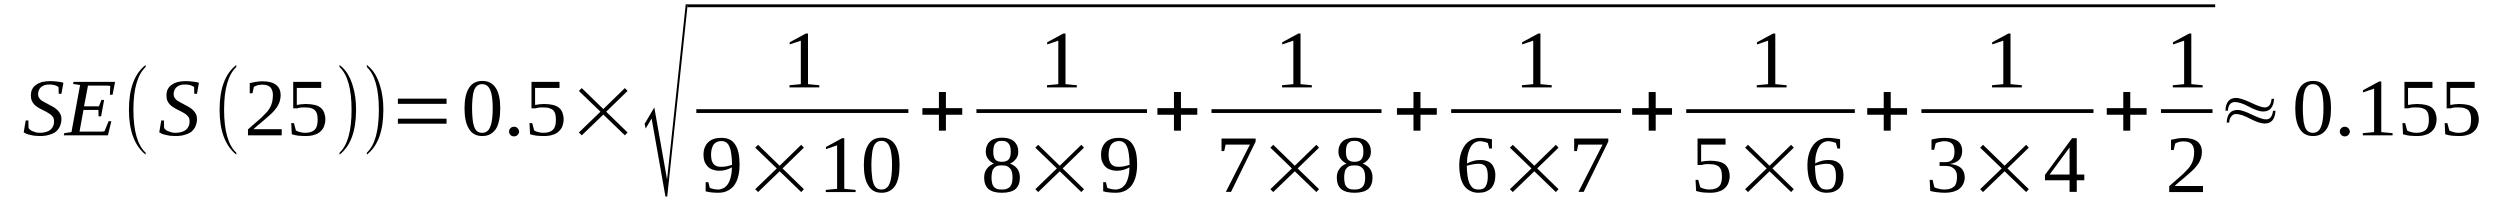 <?xml version='1.0' encoding='UTF-8'?>
<!-- This file was generated by dvisvgm 1.15.1 -->
<svg height='33pt' version='1.1' viewBox='0 -33 395 33' width='395pt' xmlns='http://www.w3.org/2000/svg' xmlns:xlink='http://www.w3.org/1999/xlink'>
<defs>
<clipPath id='clip1'>
<path clip-rule='evenodd' d='M0 -32.991H394.939V-0.028H0V-32.991'/>
</clipPath>
</defs>
<g id='page1'>
<g>
<path clip-path='url(#clip1)' d='M4.059 -13.965H4.484L4.512 -12.777C4.566 -12.664 4.652 -12.582 4.793 -12.469C4.906 -12.383 5.051 -12.297 5.219 -12.242C5.391 -12.184 5.559 -12.129 5.73 -12.07C5.93 -12.043 6.129 -12.016 6.328 -12.016C6.695 -12.016 7.008 -12.07 7.293 -12.156C7.574 -12.242 7.801 -12.355 8 -12.524C8.172 -12.664 8.312 -12.863 8.398 -13.09C8.512 -13.316 8.539 -13.57 8.539 -13.879C8.539 -14.105 8.484 -14.305 8.398 -14.473C8.285 -14.617 8.141 -14.785 7.973 -14.926C7.801 -15.039 7.602 -15.18 7.375 -15.293C7.176 -15.406 6.949 -15.52 6.723 -15.633S6.27 -15.859 6.043 -16C5.816 -16.141 5.617 -16.285 5.445 -16.453C5.277 -16.621 5.137 -16.848 5.023 -17.074C4.938 -17.301 4.879 -17.555 4.879 -17.867C4.879 -18.262 4.938 -18.602 5.078 -18.883C5.219 -19.168 5.418 -19.422 5.703 -19.59C5.957 -19.789 6.27 -19.93 6.637 -20.043C7.035 -20.129 7.461 -20.184 7.914 -20.184C8.34 -20.184 8.738 -20.156 9.078 -20.102C9.418 -20.07 9.73 -20.016 10.016 -19.93L9.703 -18.176H9.277L9.25 -19.25C9.105 -19.363 8.906 -19.449 8.68 -19.535C8.426 -19.621 8.141 -19.648 7.832 -19.648C7.488 -19.648 7.234 -19.621 7.008 -19.535C6.781 -19.449 6.582 -19.336 6.441 -19.195C6.297 -19.055 6.184 -18.883 6.129 -18.715C6.043 -18.516 6.016 -18.32 6.016 -18.094C6.016 -17.895 6.07 -17.695 6.184 -17.527C6.27 -17.387 6.41 -17.246 6.582 -17.102C6.754 -16.992 6.949 -16.879 7.176 -16.766C7.406 -16.652 7.633 -16.539 7.859 -16.398C8.086 -16.285 8.312 -16.172 8.539 -16.027C8.738 -15.887 8.937 -15.746 9.105 -15.578C9.277 -15.406 9.418 -15.211 9.531 -14.984C9.645 -14.758 9.703 -14.504 9.703 -14.191C9.703 -13.766 9.617 -13.399 9.477 -13.062C9.332 -12.75 9.137 -12.469 8.852 -12.211C8.566 -11.988 8.199 -11.816 7.773 -11.703C7.348 -11.562 6.867 -11.508 6.297 -11.508C5.73 -11.508 5.25 -11.562 4.824 -11.676C4.367 -11.762 4.027 -11.902 3.746 -12.098L4.059 -13.965Z' fill-rule='evenodd'/>
<path clip-path='url(#clip1)' d='M10.156 -11.957L11.293 -12.129L12.652 -19.562L11.547 -19.734L11.633 -20.07H18.184L17.789 -18.035H17.363L17.418 -19.422C17.277 -19.449 17.105 -19.477 16.91 -19.477C16.711 -19.477 16.512 -19.477 16.312 -19.477S15.914 -19.477 15.746 -19.477C15.547 -19.477 15.434 -19.477 15.32 -19.477H13.902L13.277 -16.199H15.633L16.027 -17.215H16.453L15.973 -14.617H15.574L15.547 -15.633H13.191L12.566 -12.211H14.27C14.555 -12.211 14.809 -12.211 15.035 -12.211C15.293 -12.211 15.488 -12.211 15.688 -12.211C15.887 -12.211 16.059 -12.211 16.199 -12.211C16.312 -12.242 16.426 -12.242 16.512 -12.27L17.164 -13.852H17.59L17.051 -11.617H10.07L10.156 -11.957Z' fill-rule='evenodd'/>
<path clip-path='url(#clip1)' d='M23.008 -8.875V-8.566C21.25 -9.98 20.371 -12.355 20.371 -15.66C20.371 -18.996 21.25 -21.371 23.008 -22.73V-22.418C21.73 -21.203 21.078 -18.968 21.078 -15.66C21.078 -12.324 21.73 -10.062 23.008 -8.875Z' fill-rule='evenodd'/>
<path clip-path='url(#clip1)' d='M25.477 -13.964H25.902L25.93 -12.777C25.988 -12.664 26.07 -12.582 26.215 -12.468C26.328 -12.382 26.469 -12.296 26.641 -12.242C26.809 -12.183 26.98 -12.129 27.148 -12.07C27.348 -12.043 27.547 -12.015 27.746 -12.015C28.113 -12.015 28.426 -12.07 28.711 -12.156C28.996 -12.242 29.223 -12.355 29.418 -12.523C29.59 -12.664 29.73 -12.863 29.816 -13.089C29.93 -13.316 29.957 -13.57 29.957 -13.879C29.957 -14.105 29.902 -14.304 29.816 -14.472C29.703 -14.617 29.562 -14.785 29.391 -14.925C29.223 -15.039 29.023 -15.179 28.797 -15.293C28.598 -15.406 28.371 -15.519 28.145 -15.632C27.918 -15.746 27.688 -15.859 27.461 -16C27.234 -16.14 27.035 -16.285 26.867 -16.453C26.695 -16.621 26.555 -16.847 26.441 -17.074C26.355 -17.3 26.301 -17.554 26.301 -17.867C26.301 -18.261 26.355 -18.601 26.496 -18.882C26.641 -19.168 26.84 -19.421 27.121 -19.589C27.379 -19.789 27.688 -19.929 28.059 -20.043C28.457 -20.128 28.879 -20.183 29.336 -20.183C29.762 -20.183 30.156 -20.156 30.496 -20.101C30.84 -20.07 31.148 -20.015 31.434 -19.929L31.121 -18.175H30.695L30.668 -19.25C30.527 -19.363 30.328 -19.449 30.102 -19.535C29.844 -19.621 29.562 -19.648 29.25 -19.648C28.91 -19.648 28.652 -19.621 28.426 -19.535C28.199 -19.449 28 -19.335 27.859 -19.195C27.719 -19.054 27.605 -18.882 27.547 -18.714C27.461 -18.515 27.434 -18.32 27.434 -18.093C27.434 -17.894 27.492 -17.695 27.605 -17.527C27.688 -17.386 27.832 -17.246 28 -17.101C28.172 -16.992 28.371 -16.878 28.598 -16.765C28.824 -16.652 29.051 -16.539 29.277 -16.398C29.504 -16.285 29.73 -16.171 29.957 -16.027C30.156 -15.886 30.355 -15.746 30.527 -15.578C30.695 -15.406 30.84 -15.21 30.953 -14.984C31.066 -14.757 31.121 -14.504 31.121 -14.191C31.121 -13.765 31.035 -13.398 30.895 -13.062C30.754 -12.75 30.555 -12.468 30.27 -12.21C29.988 -11.988 29.617 -11.816 29.191 -11.703C28.766 -11.562 28.285 -11.507 27.719 -11.507C27.148 -11.507 26.668 -11.562 26.242 -11.675C25.789 -11.761 25.449 -11.902 25.164 -12.097L25.477 -13.964Z' fill-rule='evenodd'/>
<path clip-path='url(#clip1)' d='M37.336 -8.875V-8.566C35.574 -9.98 34.695 -12.355 34.695 -15.66C34.695 -18.996 35.574 -21.371 37.336 -22.73V-22.418C36.059 -21.203 35.406 -18.968 35.406 -15.66C35.406 -12.324 36.059 -10.062 37.336 -8.875Z' fill-rule='evenodd'/>
<path clip-path='url(#clip1)' d='M44.512 -11.617H39.18V-12.55C39.605 -12.949 40 -13.285 40.371 -13.597C40.738 -13.91 41.078 -14.218 41.363 -14.472C41.648 -14.757 41.902 -15.011 42.129 -15.265C42.355 -15.492 42.527 -15.773 42.668 -16.027C42.84 -16.312 42.922 -16.593 43.008 -16.906C43.066 -17.214 43.121 -17.554 43.121 -17.953C43.121 -18.488 42.98 -18.914 42.727 -19.195C42.469 -19.476 42.043 -19.621 41.477 -19.621C41.336 -19.621 41.223 -19.621 41.078 -19.589C40.965 -19.589 40.824 -19.562 40.711 -19.535C40.598 -19.507 40.484 -19.449 40.398 -19.421C40.285 -19.363 40.199 -19.335 40.113 -19.281L39.887 -18.261H39.461V-19.875C39.805 -19.957 40.113 -20.015 40.426 -20.07C40.77 -20.128 41.109 -20.156 41.477 -20.156C42.441 -20.156 43.152 -19.957 43.633 -19.589C44.117 -19.195 44.344 -18.656 44.344 -17.953C44.344 -17.613 44.285 -17.3 44.199 -16.992C44.117 -16.707 43.973 -16.425 43.805 -16.14C43.633 -15.886 43.406 -15.605 43.18 -15.351C42.922 -15.097 42.641 -14.812 42.301 -14.531C41.988 -14.25 41.648 -13.964 41.25 -13.625C40.852 -13.316 40.457 -12.976 40.031 -12.582H44.512V-11.617Z' fill-rule='evenodd'/>
<path clip-path='url(#clip1)' d='M48.398 -16.566C48.883 -16.566 49.336 -16.507 49.703 -16.425C50.074 -16.339 50.387 -16.199 50.641 -16C50.895 -15.804 51.066 -15.546 51.207 -15.238C51.32 -14.925 51.406 -14.558 51.406 -14.136C51.406 -13.738 51.32 -13.371 51.207 -13.062C51.094 -12.75 50.895 -12.468 50.641 -12.242C50.387 -11.988 50.074 -11.816 49.676 -11.703C49.277 -11.562 48.824 -11.507 48.312 -11.507C47.887 -11.507 47.52 -11.535 47.152 -11.562C46.781 -11.617 46.414 -11.675 46.102 -11.789L46.016 -13.543H46.441L46.754 -12.382C46.84 -12.324 46.926 -12.296 47.039 -12.242C47.152 -12.21 47.266 -12.156 47.406 -12.129C47.52 -12.097 47.66 -12.07 47.805 -12.043C47.945 -12.043 48.059 -12.015 48.199 -12.015C48.598 -12.015 48.938 -12.07 49.195 -12.183C49.449 -12.269 49.648 -12.41 49.816 -12.609C49.961 -12.777 50.043 -13.004 50.102 -13.23C50.156 -13.484 50.188 -13.765 50.188 -14.078C50.188 -14.418 50.156 -14.699 50.102 -14.925C50.043 -15.179 49.93 -15.379 49.789 -15.546C49.617 -15.718 49.422 -15.832 49.137 -15.914C48.883 -16 48.543 -16.027 48.117 -16.027C47.859 -16.027 47.633 -16.027 47.434 -16C47.234 -15.945 47.066 -15.914 46.953 -15.886H46.328V-20.07H50.754V-19.109H46.895V-16.425C46.98 -16.425 47.066 -16.453 47.18 -16.453C47.266 -16.48 47.379 -16.507 47.492 -16.507C47.605 -16.539 47.746 -16.539 47.887 -16.539C48.059 -16.566 48.23 -16.566 48.398 -16.566Z' fill-rule='evenodd'/>
<path clip-path='url(#clip1)' d='M53.648 -8.875C54.926 -10.062 55.547 -12.324 55.547 -15.66C55.547 -18.941 54.926 -21.203 53.648 -22.418V-22.73C54.613 -22.023 55.293 -20.918 55.719 -19.507C56.086 -18.375 56.258 -17.101 56.258 -15.66C56.258 -12.296 55.406 -9.949 53.648 -8.566V-8.875Z' fill-rule='evenodd'/>
<path clip-path='url(#clip1)' d='M57.961 -8.875C59.238 -10.062 59.859 -12.324 59.859 -15.66C59.859 -18.941 59.238 -21.203 57.961 -22.418V-22.73C58.926 -22.023 59.605 -20.918 60.031 -19.507C60.398 -18.375 60.57 -17.101 60.57 -15.66C60.57 -12.296 59.719 -9.949 57.961 -8.566V-8.875Z' fill-rule='evenodd'/>
<path clip-path='url(#clip1)' d='M62.867 -13.457V-14.25H70.555V-13.457H62.867ZM62.867 -16.593V-17.414H70.555V-16.593H62.867Z' fill-rule='evenodd'/>
<path clip-path='url(#clip1)' d='M79.039 -15.886C79.039 -15.179 78.981 -14.558 78.867 -14.023C78.754 -13.457 78.586 -13.004 78.359 -12.636C78.102 -12.269 77.82 -11.988 77.449 -11.789C77.082 -11.589 76.656 -11.507 76.172 -11.507C75.266 -11.507 74.555 -11.875 74.102 -12.636C73.621 -13.371 73.394 -14.472 73.394 -15.886C73.394 -17.273 73.621 -18.347 74.102 -19.109C74.555 -19.843 75.266 -20.214 76.231 -20.214C77.137 -20.214 77.848 -19.843 78.328 -19.109C78.812 -18.375 79.039 -17.3 79.039 -15.886ZM77.848 -15.886C77.848 -16.48 77.82 -17.047 77.762 -17.5C77.707 -17.98 77.621 -18.375 77.477 -18.714C77.363 -19.027 77.195 -19.281 76.969 -19.449C76.769 -19.621 76.484 -19.703 76.172 -19.703C75.863 -19.703 75.606 -19.621 75.379 -19.449C75.18 -19.281 75.012 -19.027 74.898 -18.714C74.785 -18.375 74.699 -17.98 74.668 -17.5C74.613 -17.047 74.586 -16.48 74.586 -15.886S74.613 -14.73 74.668 -14.25C74.699 -13.765 74.785 -13.371 74.898 -13.031C75.012 -12.691 75.18 -12.437 75.379 -12.269C75.606 -12.097 75.863 -12.015 76.172 -12.015C76.484 -12.015 76.769 -12.097 76.969 -12.269C77.195 -12.437 77.363 -12.691 77.477 -13.031C77.621 -13.371 77.707 -13.765 77.762 -14.25C77.82 -14.73 77.848 -15.293 77.848 -15.886Z' fill-rule='evenodd'/>
<path clip-path='url(#clip1)' d='M82.02 -12.21C82.02 -12.097 81.988 -12.015 81.934 -11.902C81.902 -11.816 81.848 -11.73 81.762 -11.675C81.707 -11.589 81.621 -11.562 81.535 -11.507C81.422 -11.476 81.336 -11.449 81.223 -11.449S80.996 -11.476 80.91 -11.507C80.797 -11.562 80.711 -11.589 80.656 -11.675C80.598 -11.73 80.543 -11.816 80.484 -11.902C80.457 -12.015 80.43 -12.097 80.43 -12.21C80.43 -12.324 80.457 -12.41 80.484 -12.523C80.543 -12.609 80.598 -12.691 80.656 -12.75C80.711 -12.835 80.797 -12.863 80.91 -12.918C80.996 -12.949 81.109 -12.976 81.223 -12.976S81.422 -12.949 81.535 -12.918C81.621 -12.863 81.707 -12.835 81.762 -12.75C81.848 -12.691 81.902 -12.609 81.934 -12.523C81.988 -12.41 82.02 -12.324 82.02 -12.21Z' fill-rule='evenodd'/>
<path clip-path='url(#clip1)' d='M86.047 -16.566C86.527 -16.566 86.984 -16.507 87.352 -16.425C87.719 -16.339 88.031 -16.199 88.289 -16C88.543 -15.804 88.715 -15.546 88.856 -15.238C88.969 -14.925 89.055 -14.558 89.055 -14.136C89.055 -13.738 88.969 -13.371 88.856 -13.062C88.742 -12.75 88.543 -12.468 88.289 -12.242C88.031 -11.988 87.719 -11.816 87.324 -11.703C86.926 -11.562 86.473 -11.507 85.961 -11.507C85.535 -11.507 85.168 -11.535 84.797 -11.562C84.43 -11.617 84.059 -11.675 83.75 -11.789L83.664 -13.543H84.09L84.402 -12.382C84.484 -12.324 84.57 -12.296 84.684 -12.242C84.797 -12.21 84.91 -12.156 85.055 -12.129C85.168 -12.097 85.309 -12.07 85.449 -12.043C85.594 -12.043 85.707 -12.015 85.848 -12.015C86.246 -12.015 86.586 -12.07 86.84 -12.183C87.098 -12.269 87.293 -12.41 87.465 -12.609C87.606 -12.777 87.691 -13.004 87.75 -13.23C87.805 -13.484 87.832 -13.765 87.832 -14.078C87.832 -14.418 87.805 -14.699 87.75 -14.925C87.691 -15.179 87.578 -15.379 87.438 -15.546C87.266 -15.718 87.066 -15.832 86.785 -15.914C86.527 -16 86.188 -16.027 85.762 -16.027C85.508 -16.027 85.281 -16.027 85.082 -16C84.883 -15.945 84.711 -15.914 84.598 -15.886H83.977V-20.07H88.402V-19.109H84.543V-16.425C84.629 -16.425 84.711 -16.453 84.828 -16.453C84.91 -16.48 85.023 -16.507 85.137 -16.507C85.25 -16.539 85.394 -16.539 85.535 -16.539C85.707 -16.566 85.875 -16.566 86.047 -16.566Z' fill-rule='evenodd'/>
<path clip-path='url(#clip1)' d='M91.465 -12.07L94.871 -15.351L91.465 -18.628L91.918 -19.082L95.324 -15.773L98.727 -19.082L99.152 -18.628L95.777 -15.351L99.152 -12.07L98.727 -11.617L95.324 -14.898L91.918 -11.617L91.465 -12.07Z' fill-rule='evenodd'/>
<path clip-path='url(#clip1)' d='M105.141 -1.949L102.953 -14.277L102.02 -12.691L101.848 -13.429L103.379 -16.027L105.395 -4.636L108.344 -32.312H108.656L105.422 -1.949H105.141Z' fill-rule='evenodd'/>
<path clip-path='url(#clip1)' d='M108.602 -32.312H350.001V-31.86H108.602V-32.312Z' fill-rule='evenodd'/>
<path clip-path='url(#clip1)' d='M127.664 -19.703L129.453 -19.535V-19.195H124.742V-19.535L126.531 -19.703V-26.574L124.77 -25.98V-26.32L127.324 -27.703H127.664V-19.703Z' fill-rule='evenodd'/>
<path clip-path='url(#clip1)' d='M110.019 -15.746H143.524V-15.152H110.019V-15.746Z' fill-rule='evenodd'/>
<path clip-path='url(#clip1)' d='M111.152 -8.539C111.152 -8.988 111.211 -9.355 111.352 -9.695C111.492 -10.035 111.664 -10.32 111.918 -10.543C112.148 -10.769 112.457 -10.941 112.801 -11.054C113.141 -11.168 113.535 -11.222 113.961 -11.222C114.473 -11.222 114.898 -11.136 115.266 -10.968C115.609 -10.8 115.918 -10.543 116.148 -10.175C116.375 -9.839 116.574 -9.386 116.687 -8.847C116.801 -8.312 116.855 -7.66 116.855 -6.925C116.855 -6.39 116.801 -5.878 116.715 -5.457C116.629 -5.031 116.516 -4.664 116.375 -4.355C116.203 -4.015 116.035 -3.73 115.836 -3.503C115.609 -3.277 115.379 -3.109 115.125 -2.941C114.871 -2.796 114.613 -2.714 114.332 -2.628C114.047 -2.574 113.734 -2.543 113.453 -2.543C113.055 -2.543 112.715 -2.574 112.402 -2.601C112.09 -2.628 111.805 -2.687 111.492 -2.769V-4.211H111.918L112.148 -3.308C112.23 -3.277 112.316 -3.25 112.43 -3.222C112.543 -3.195 112.629 -3.168 112.742 -3.136C112.855 -3.109 112.969 -3.082 113.082 -3.082S113.309 -3.054 113.422 -3.054C113.734 -3.054 114.02 -3.136 114.273 -3.25C114.531 -3.363 114.758 -3.589 114.957 -3.843C115.152 -4.128 115.324 -4.496 115.438 -4.945C115.551 -5.371 115.637 -5.91 115.637 -6.558C115.352 -6.39 115.039 -6.277 114.699 -6.164C114.387 -6.078 114.02 -6.019 113.621 -6.019C113.281 -6.019 112.941 -6.078 112.629 -6.191C112.316 -6.277 112.063 -6.445 111.836 -6.671C111.637 -6.871 111.465 -7.125 111.324 -7.464C111.211 -7.773 111.152 -8.14 111.152 -8.539ZM113.992 -10.714C113.422 -10.714 113.027 -10.515 112.742 -10.148C112.488 -9.781 112.344 -9.214 112.344 -8.507C112.344 -8.171 112.402 -7.886 112.457 -7.632C112.543 -7.406 112.629 -7.207 112.77 -7.066C112.914 -6.898 113.082 -6.812 113.281 -6.726C113.48 -6.671 113.707 -6.644 113.961 -6.644C114.246 -6.644 114.531 -6.671 114.812 -6.726C115.098 -6.785 115.379 -6.871 115.664 -6.953C115.664 -7.578 115.609 -8.14 115.551 -8.593C115.496 -9.074 115.41 -9.468 115.266 -9.781C115.152 -10.093 114.984 -10.32 114.758 -10.488C114.559 -10.629 114.273 -10.714 113.992 -10.714Z' fill-rule='evenodd'/>
<path clip-path='url(#clip1)' d='M119.324 -3.109L122.73 -6.39L119.324 -9.668L119.777 -10.121L123.184 -6.812L126.586 -10.121L127.012 -9.668L123.637 -6.39L127.012 -3.109L126.586 -2.656L123.184 -5.937L119.777 -2.656L119.324 -3.109Z' fill-rule='evenodd'/>
<path clip-path='url(#clip1)' d='M133.395 -3.168L135.184 -2.996V-2.656H130.473V-2.996L132.262 -3.168V-10.035L130.504 -9.441V-9.781L133.055 -11.168H133.395V-3.168Z' fill-rule='evenodd'/>
<path clip-path='url(#clip1)' d='M142.133 -6.925C142.133 -6.218 142.078 -5.597 141.965 -5.058C141.852 -4.496 141.68 -4.043 141.453 -3.675C141.199 -3.308 140.914 -3.023 140.547 -2.828C140.176 -2.628 139.75 -2.543 139.27 -2.543C138.359 -2.543 137.652 -2.91 137.199 -3.675C136.715 -4.41 136.488 -5.511 136.488 -6.925C136.488 -8.312 136.715 -9.386 137.199 -10.148C137.652 -10.882 138.359 -11.25 139.324 -11.25C140.234 -11.25 140.941 -10.882 141.426 -10.148C141.906 -9.414 142.133 -8.339 142.133 -6.925ZM140.941 -6.925C140.941 -7.519 140.914 -8.086 140.855 -8.539C140.801 -9.019 140.715 -9.414 140.574 -9.754C140.461 -10.062 140.289 -10.32 140.063 -10.488C139.863 -10.656 139.582 -10.742 139.27 -10.742S138.699 -10.656 138.473 -10.488C138.277 -10.32 138.105 -10.062 137.992 -9.754C137.879 -9.414 137.793 -9.019 137.766 -8.539C137.707 -8.086 137.68 -7.519 137.68 -6.925C137.68 -6.332 137.707 -5.765 137.766 -5.285C137.793 -4.804 137.879 -4.41 137.992 -4.07C138.105 -3.73 138.277 -3.476 138.473 -3.308C138.699 -3.136 138.957 -3.054 139.27 -3.054S139.863 -3.136 140.063 -3.308C140.289 -3.476 140.461 -3.73 140.574 -4.07C140.715 -4.41 140.801 -4.804 140.855 -5.285C140.914 -5.765 140.941 -6.332 140.941 -6.925Z' fill-rule='evenodd'/>
<path clip-path='url(#clip1)' d='M148.348 -12.355V-14.871H145.738V-15.914H148.348V-18.46H149.453V-15.914H152.035V-14.871H149.453V-12.355H148.348Z' fill-rule='evenodd'/>
<path clip-path='url(#clip1)' d='M168.348 -19.703L170.137 -19.535V-19.195H165.426V-19.535L167.211 -19.703V-26.574L165.453 -25.98V-26.32L168.008 -27.703H168.348V-19.703Z' fill-rule='evenodd'/>
<path clip-path='url(#clip1)' d='M154.277 -15.746H181.226V-15.152H154.277V-15.746Z' fill-rule='evenodd'/>
<path clip-path='url(#clip1)' d='M160.887 -9.046C160.887 -8.593 160.773 -8.199 160.516 -7.886C160.289 -7.578 159.977 -7.32 159.582 -7.152C159.836 -7.066 160.035 -6.953 160.234 -6.812C160.402 -6.699 160.574 -6.531 160.715 -6.359C160.859 -6.164 160.973 -5.964 161.027 -5.738C161.113 -5.484 161.141 -5.23 161.141 -4.945C161.141 -4.156 160.914 -3.562 160.461 -3.136C159.977 -2.742 159.27 -2.543 158.277 -2.543C157.34 -2.543 156.66 -2.742 156.176 -3.136C155.723 -3.535 155.496 -4.156 155.496 -4.945C155.496 -5.511 155.637 -5.964 155.922 -6.332C156.176 -6.699 156.574 -6.984 157.027 -7.152C156.66 -7.32 156.348 -7.578 156.121 -7.886C155.863 -8.199 155.75 -8.593 155.75 -9.046C155.75 -9.386 155.809 -9.695 155.922 -9.949C156.035 -10.234 156.176 -10.46 156.402 -10.656C156.602 -10.855 156.887 -10.996 157.199 -11.082C157.512 -11.195 157.906 -11.25 158.332 -11.25C158.758 -11.25 159.129 -11.195 159.438 -11.082C159.75 -10.996 160.008 -10.855 160.234 -10.656C160.434 -10.46 160.602 -10.234 160.715 -9.98C160.828 -9.695 160.887 -9.386 160.887 -9.046ZM159.977 -4.945C159.977 -5.257 159.949 -5.539 159.895 -5.765C159.836 -5.992 159.75 -6.218 159.609 -6.359C159.469 -6.531 159.297 -6.671 159.07 -6.757C158.871 -6.839 158.59 -6.871 158.277 -6.871S157.68 -6.839 157.48 -6.757C157.285 -6.671 157.113 -6.531 157 -6.359C156.859 -6.218 156.773 -5.992 156.746 -5.765C156.688 -5.539 156.66 -5.257 156.66 -4.945C156.66 -4.636 156.688 -4.355 156.746 -4.128C156.773 -3.902 156.859 -3.703 157 -3.535C157.113 -3.363 157.285 -3.25 157.48 -3.168C157.68 -3.082 157.965 -3.054 158.277 -3.054S158.871 -3.082 159.07 -3.168C159.297 -3.25 159.469 -3.363 159.609 -3.535C159.75 -3.703 159.836 -3.902 159.895 -4.128C159.949 -4.355 159.977 -4.636 159.977 -4.945ZM159.695 -9.046C159.695 -9.3 159.695 -9.527 159.637 -9.726C159.582 -9.949 159.523 -10.121 159.41 -10.261C159.297 -10.402 159.156 -10.543 158.957 -10.629C158.785 -10.714 158.559 -10.742 158.305 -10.742C158.02 -10.742 157.793 -10.714 157.625 -10.629C157.453 -10.543 157.312 -10.402 157.199 -10.261C157.113 -10.121 157.027 -9.949 157 -9.726C156.941 -9.527 156.941 -9.3 156.941 -9.046C156.941 -8.82 156.941 -8.593 157 -8.367C157.027 -8.171 157.113 -8 157.199 -7.859C157.312 -7.718 157.453 -7.605 157.625 -7.546C157.793 -7.464 158.02 -7.433 158.305 -7.433C158.559 -7.433 158.785 -7.464 158.957 -7.546C159.156 -7.605 159.297 -7.718 159.41 -7.859C159.523 -8 159.582 -8.171 159.637 -8.367C159.695 -8.593 159.695 -8.82 159.695 -9.046Z' fill-rule='evenodd'/>
<path clip-path='url(#clip1)' d='M163.582 -3.109L166.984 -6.39L163.582 -9.668L164.035 -10.121L167.441 -6.812L170.844 -10.121L171.27 -9.668L167.895 -6.39L171.27 -3.109L170.844 -2.656L167.441 -5.937L164.035 -2.656L163.582 -3.109Z' fill-rule='evenodd'/>
<path clip-path='url(#clip1)' d='M173.965 -8.539C173.965 -8.988 174.023 -9.355 174.164 -9.695C174.305 -10.035 174.477 -10.32 174.73 -10.543C174.957 -10.769 175.27 -10.941 175.609 -11.054C175.949 -11.168 176.348 -11.222 176.773 -11.222C177.285 -11.222 177.711 -11.136 178.078 -10.968C178.418 -10.8 178.73 -10.543 178.957 -10.175C179.184 -9.839 179.383 -9.386 179.496 -8.847C179.609 -8.312 179.668 -7.66 179.668 -6.925C179.668 -6.39 179.609 -5.878 179.523 -5.457C179.441 -5.031 179.328 -4.664 179.184 -4.355C179.016 -4.015 178.844 -3.73 178.645 -3.503C178.418 -3.277 178.191 -3.109 177.938 -2.941C177.68 -2.796 177.426 -2.714 177.141 -2.628C176.859 -2.574 176.547 -2.543 176.262 -2.543C175.867 -2.543 175.523 -2.574 175.215 -2.601C174.902 -2.628 174.617 -2.687 174.305 -2.769V-4.211H174.73L174.957 -3.308C175.043 -3.277 175.129 -3.25 175.242 -3.222C175.355 -3.195 175.441 -3.168 175.555 -3.136C175.668 -3.109 175.781 -3.082 175.895 -3.082C176.008 -3.082 176.121 -3.054 176.234 -3.054C176.547 -3.054 176.832 -3.136 177.086 -3.25C177.34 -3.363 177.566 -3.589 177.766 -3.843C177.965 -4.128 178.137 -4.496 178.25 -4.945C178.363 -5.371 178.449 -5.91 178.449 -6.558C178.164 -6.39 177.852 -6.277 177.512 -6.164C177.199 -6.078 176.832 -6.019 176.434 -6.019C176.094 -6.019 175.754 -6.078 175.441 -6.191C175.129 -6.277 174.871 -6.445 174.645 -6.671C174.445 -6.871 174.277 -7.125 174.137 -7.464C174.023 -7.773 173.965 -8.14 173.965 -8.539ZM176.801 -10.714C176.234 -10.714 175.836 -10.515 175.555 -10.148C175.297 -9.781 175.156 -9.214 175.156 -8.507C175.156 -8.171 175.215 -7.886 175.27 -7.632C175.355 -7.406 175.441 -7.207 175.582 -7.066C175.723 -6.898 175.895 -6.812 176.094 -6.726C176.293 -6.671 176.52 -6.644 176.773 -6.644C177.059 -6.644 177.34 -6.671 177.625 -6.726C177.91 -6.785 178.191 -6.871 178.477 -6.953C178.477 -7.578 178.418 -8.14 178.363 -8.593C178.305 -9.074 178.219 -9.468 178.078 -9.781C177.965 -10.093 177.793 -10.32 177.566 -10.488C177.371 -10.629 177.086 -10.714 176.801 -10.714Z' fill-rule='evenodd'/>
<path clip-path='url(#clip1)' d='M185.484 -12.355V-14.871H182.871V-15.914H185.484V-18.46H186.59V-15.914H189.172V-14.871H186.59V-12.355H185.484Z' fill-rule='evenodd'/>
<path clip-path='url(#clip1)' d='M205.484 -19.703L207.27 -19.535V-19.195H202.563V-19.535L204.348 -19.703V-26.574L202.59 -25.98V-26.32L205.145 -27.703H205.484V-19.703Z' fill-rule='evenodd'/>
<path clip-path='url(#clip1)' d='M191.414 -15.746H218.277V-15.152H191.414V-15.746Z' fill-rule='evenodd'/>
<path clip-path='url(#clip1)' d='M193.426 -9.132H193V-11.109H198.391V-10.629L194.504 -2.687H193.684L197.484 -10.148H193.652L193.426 -9.132Z' fill-rule='evenodd'/>
<path clip-path='url(#clip1)' d='M200.719 -3.109L204.121 -6.39L200.719 -9.668L201.172 -10.121L204.574 -6.812L207.98 -10.121L208.406 -9.668L205.031 -6.39L208.406 -3.109L207.98 -2.656L204.574 -5.937L201.172 -2.656L200.719 -3.109Z' fill-rule='evenodd'/>
<path clip-path='url(#clip1)' d='M216.605 -9.046C216.605 -8.593 216.492 -8.199 216.234 -7.886C216.008 -7.578 215.695 -7.32 215.301 -7.152C215.555 -7.066 215.754 -6.953 215.953 -6.812C216.121 -6.699 216.293 -6.531 216.434 -6.359C216.578 -6.164 216.691 -5.964 216.746 -5.738C216.832 -5.484 216.859 -5.23 216.859 -4.945C216.859 -4.156 216.633 -3.562 216.18 -3.136C215.695 -2.742 214.988 -2.543 213.996 -2.543C213.059 -2.543 212.379 -2.742 211.895 -3.136C211.441 -3.535 211.215 -4.156 211.215 -4.945C211.215 -5.511 211.355 -5.964 211.641 -6.332C211.895 -6.699 212.293 -6.984 212.746 -7.152C212.379 -7.32 212.066 -7.578 211.84 -7.886C211.582 -8.199 211.469 -8.593 211.469 -9.046C211.469 -9.386 211.527 -9.695 211.641 -9.949C211.754 -10.234 211.895 -10.46 212.121 -10.656C212.32 -10.855 212.605 -10.996 212.918 -11.082C213.23 -11.195 213.625 -11.25 214.051 -11.25C214.477 -11.25 214.848 -11.195 215.156 -11.082C215.469 -10.996 215.727 -10.855 215.953 -10.656C216.152 -10.46 216.32 -10.234 216.434 -9.98C216.547 -9.695 216.605 -9.386 216.605 -9.046ZM215.695 -4.945C215.695 -5.257 215.668 -5.539 215.613 -5.765C215.555 -5.992 215.469 -6.218 215.328 -6.359C215.188 -6.531 215.016 -6.671 214.789 -6.757C214.59 -6.839 214.309 -6.871 213.996 -6.871C213.684 -6.871 213.398 -6.839 213.199 -6.757C213.004 -6.671 212.832 -6.531 212.719 -6.359C212.578 -6.218 212.492 -5.992 212.465 -5.765C212.406 -5.539 212.379 -5.257 212.379 -4.945C212.379 -4.636 212.406 -4.355 212.465 -4.128C212.492 -3.902 212.578 -3.703 212.719 -3.535C212.832 -3.363 213.004 -3.25 213.199 -3.168C213.398 -3.082 213.684 -3.054 213.996 -3.054C214.309 -3.054 214.59 -3.082 214.789 -3.168C215.016 -3.25 215.188 -3.363 215.328 -3.535C215.469 -3.703 215.555 -3.902 215.613 -4.128C215.668 -4.355 215.695 -4.636 215.695 -4.945ZM215.414 -9.046C215.414 -9.3 215.414 -9.527 215.355 -9.726C215.301 -9.949 215.242 -10.121 215.129 -10.261C215.016 -10.402 214.875 -10.543 214.676 -10.629C214.504 -10.714 214.277 -10.742 214.023 -10.742C213.738 -10.742 213.512 -10.714 213.344 -10.629C213.172 -10.543 213.031 -10.402 212.918 -10.261C212.832 -10.121 212.746 -9.949 212.719 -9.726C212.66 -9.527 212.66 -9.3 212.66 -9.046C212.66 -8.82 212.66 -8.593 212.719 -8.367C212.746 -8.171 212.832 -8 212.918 -7.859C213.031 -7.718 213.172 -7.605 213.344 -7.546C213.512 -7.464 213.738 -7.433 214.023 -7.433C214.277 -7.433 214.504 -7.464 214.676 -7.546C214.875 -7.605 215.016 -7.718 215.129 -7.859C215.242 -8 215.301 -8.171 215.355 -8.367C215.414 -8.593 215.414 -8.82 215.414 -9.046Z' fill-rule='evenodd'/>
<path clip-path='url(#clip1)' d='M223.328 -12.355V-14.871H220.719V-15.914H223.328V-18.46H224.434V-15.914H227.016V-14.871H224.434V-12.355H223.328Z' fill-rule='evenodd'/>
<path clip-path='url(#clip1)' d='M243.387 -19.703L245.172 -19.535V-19.195H240.465V-19.535L242.25 -19.703V-26.574L240.492 -25.98V-26.32L243.047 -27.703H243.387V-19.703Z' fill-rule='evenodd'/>
<path clip-path='url(#clip1)' d='M229.285 -15.746H256.124V-15.152H229.285V-15.746Z' fill-rule='evenodd'/>
<path clip-path='url(#clip1)' d='M236.266 -5.285C236.266 -4.863 236.207 -4.464 236.094 -4.128C235.98 -3.789 235.812 -3.503 235.586 -3.25C235.359 -3.023 235.074 -2.855 234.734 -2.714C234.422 -2.601 234.023 -2.543 233.598 -2.543C233.117 -2.543 232.691 -2.628 232.32 -2.828C231.953 -2.996 231.613 -3.277 231.355 -3.617C231.102 -3.984 230.902 -4.437 230.762 -4.976C230.648 -5.511 230.563 -6.132 230.563 -6.839C230.563 -7.605 230.648 -8.254 230.848 -8.82C231.016 -9.355 231.273 -9.808 231.555 -10.175C231.867 -10.543 232.207 -10.8 232.605 -10.968C233.004 -11.136 233.398 -11.222 233.824 -11.222C234.164 -11.222 234.508 -11.195 234.82 -11.136C235.16 -11.109 235.473 -11.054 235.727 -10.996V-9.527H235.301L235.074 -10.402C234.988 -10.429 234.902 -10.488 234.789 -10.515C234.703 -10.543 234.59 -10.574 234.477 -10.601C234.363 -10.629 234.25 -10.656 234.164 -10.656C234.051 -10.687 233.937 -10.687 233.824 -10.687C233.543 -10.687 233.258 -10.601 233.004 -10.46C232.777 -10.32 232.551 -10.121 232.379 -9.808C232.207 -9.527 232.066 -9.16 231.953 -8.734C231.84 -8.281 231.781 -7.773 231.781 -7.179C232.094 -7.351 232.434 -7.464 232.805 -7.578C233.172 -7.687 233.543 -7.718 233.91 -7.718C234.281 -7.718 234.59 -7.687 234.875 -7.578C235.188 -7.492 235.441 -7.32 235.641 -7.125C235.84 -6.925 235.98 -6.671 236.094 -6.359C236.207 -6.05 236.266 -5.711 236.266 -5.285ZM233.57 -3.054C233.855 -3.054 234.082 -3.082 234.281 -3.168C234.477 -3.25 234.621 -3.39 234.734 -3.562C234.848 -3.761 234.934 -3.984 234.988 -4.242C235.047 -4.496 235.074 -4.804 235.074 -5.171C235.074 -5.851 234.961 -6.359 234.734 -6.671C234.508 -6.984 234.137 -7.125 233.656 -7.125C233.371 -7.125 233.059 -7.097 232.746 -7.039C232.406 -6.984 232.094 -6.898 231.754 -6.812C231.754 -6.191 231.813 -5.683 231.867 -5.203C231.926 -4.75 232.039 -4.355 232.18 -4.015C232.352 -3.703 232.52 -3.449 232.746 -3.277C232.973 -3.136 233.258 -3.054 233.57 -3.054Z' fill-rule='evenodd'/>
<path clip-path='url(#clip1)' d='M238.563 -3.109L241.969 -6.39L238.563 -9.668L239.016 -10.121L242.422 -6.812L245.824 -10.121L246.25 -9.668L242.875 -6.39L246.25 -3.109L245.824 -2.656L242.422 -5.937L239.016 -2.656L238.563 -3.109Z' fill-rule='evenodd'/>
<path clip-path='url(#clip1)' d='M249.145 -9.132H248.719V-11.109H254.109V-10.629L250.223 -2.687H249.402L253.203 -10.148H249.371L249.145 -9.132Z' fill-rule='evenodd'/>
<path clip-path='url(#clip1)' d='M260.492 -12.355V-14.871H257.883V-15.914H260.492V-18.46H261.602V-15.914H264.18V-14.871H261.602V-12.355H260.492Z' fill-rule='evenodd'/>
<path clip-path='url(#clip1)' d='M280.496 -19.703L282.281 -19.535V-19.195H277.57V-19.535L279.359 -19.703V-26.574L277.602 -25.98V-26.32L280.152 -27.703H280.496V-19.703Z' fill-rule='evenodd'/>
<path clip-path='url(#clip1)' d='M266.423 -15.746H293.062V-15.152H266.423V-15.746Z' fill-rule='evenodd'/>
<path clip-path='url(#clip1)' d='M270.281 -7.605C270.762 -7.605 271.219 -7.546 271.586 -7.464C271.953 -7.379 272.266 -7.238 272.523 -7.039C272.777 -6.839 272.949 -6.586 273.09 -6.277C273.203 -5.964 273.289 -5.597 273.289 -5.171C273.289 -4.777 273.203 -4.41 273.09 -4.097C272.977 -3.789 272.777 -3.503 272.523 -3.277C272.266 -3.023 271.953 -2.855 271.559 -2.742C271.16 -2.601 270.707 -2.543 270.195 -2.543C269.77 -2.543 269.402 -2.574 269.031 -2.601C268.664 -2.656 268.297 -2.714 267.984 -2.828L267.898 -4.578H268.324L268.637 -3.421C268.719 -3.363 268.805 -3.336 268.918 -3.277C269.031 -3.25 269.145 -3.195 269.289 -3.168C269.402 -3.136 269.543 -3.109 269.684 -3.082C269.828 -3.082 269.941 -3.054 270.082 -3.054C270.48 -3.054 270.82 -3.109 271.074 -3.222C271.332 -3.308 271.527 -3.449 271.699 -3.648C271.84 -3.816 271.926 -4.043 271.984 -4.269C272.039 -4.523 272.066 -4.804 272.066 -5.117C272.066 -5.457 272.039 -5.738 271.984 -5.964C271.926 -6.218 271.813 -6.418 271.672 -6.586C271.5 -6.757 271.301 -6.871 271.02 -6.953C270.762 -7.039 270.422 -7.066 269.996 -7.066C269.742 -7.066 269.516 -7.066 269.316 -7.039C269.117 -6.984 268.949 -6.953 268.836 -6.925H268.211V-11.109H272.637V-10.148H268.777V-7.464C268.863 -7.464 268.949 -7.492 269.063 -7.492C269.145 -7.519 269.258 -7.546 269.375 -7.546C269.488 -7.578 269.629 -7.578 269.77 -7.578C269.941 -7.605 270.109 -7.605 270.281 -7.605Z' fill-rule='evenodd'/>
<path clip-path='url(#clip1)' d='M275.727 -3.109L279.133 -6.39L275.727 -9.668L276.184 -10.121L279.586 -6.812L282.992 -10.121L283.418 -9.668L280.039 -6.39L283.418 -3.109L282.992 -2.656L279.586 -5.937L276.184 -2.656L275.727 -3.109Z' fill-rule='evenodd'/>
<path clip-path='url(#clip1)' d='M291.273 -5.285C291.273 -4.863 291.219 -4.464 291.105 -4.128C290.992 -3.789 290.82 -3.503 290.594 -3.25C290.367 -3.023 290.082 -2.855 289.742 -2.714C289.43 -2.601 289.035 -2.543 288.609 -2.543C288.125 -2.543 287.699 -2.628 287.332 -2.828C286.961 -2.996 286.621 -3.277 286.367 -3.617C286.113 -3.984 285.914 -4.437 285.77 -4.976C285.656 -5.511 285.574 -6.132 285.574 -6.839C285.574 -7.605 285.656 -8.254 285.855 -8.82C286.027 -9.355 286.281 -9.808 286.566 -10.175C286.879 -10.543 287.219 -10.8 287.613 -10.968C288.012 -11.136 288.41 -11.222 288.836 -11.222C289.176 -11.222 289.516 -11.195 289.828 -11.136C290.168 -11.109 290.48 -11.054 290.734 -10.996V-9.527H290.309L290.082 -10.402C290 -10.429 289.914 -10.488 289.801 -10.515C289.715 -10.543 289.602 -10.574 289.488 -10.601S289.262 -10.656 289.176 -10.656C289.063 -10.687 288.949 -10.687 288.836 -10.687C288.551 -10.687 288.266 -10.601 288.012 -10.46C287.785 -10.32 287.559 -10.121 287.387 -9.808C287.219 -9.527 287.074 -9.16 286.961 -8.734C286.848 -8.281 286.793 -7.773 286.793 -7.179C287.105 -7.351 287.445 -7.464 287.813 -7.578C288.184 -7.687 288.551 -7.718 288.922 -7.718C289.289 -7.718 289.602 -7.687 289.883 -7.578C290.195 -7.492 290.453 -7.32 290.652 -7.125C290.848 -6.925 290.992 -6.671 291.105 -6.359C291.219 -6.05 291.273 -5.711 291.273 -5.285ZM288.578 -3.054C288.863 -3.054 289.09 -3.082 289.289 -3.168C289.488 -3.25 289.629 -3.39 289.742 -3.562C289.856 -3.761 289.941 -3.984 290 -4.242C290.055 -4.496 290.082 -4.804 290.082 -5.171C290.082 -5.851 289.969 -6.359 289.742 -6.671C289.516 -6.984 289.148 -7.125 288.664 -7.125C288.383 -7.125 288.07 -7.097 287.758 -7.039C287.418 -6.984 287.105 -6.898 286.766 -6.812C286.766 -6.191 286.82 -5.683 286.879 -5.203C286.934 -4.75 287.047 -4.355 287.191 -4.015C287.359 -3.703 287.531 -3.449 287.758 -3.277C287.984 -3.136 288.266 -3.054 288.578 -3.054Z' fill-rule='evenodd'/>
<path clip-path='url(#clip1)' d='M297.629 -12.355V-14.871H295.02V-15.914H297.629V-18.46H298.734V-15.914H301.316V-14.871H298.734V-12.355H297.629Z' fill-rule='evenodd'/>
<path clip-path='url(#clip1)' d='M317.66 -19.703L319.445 -19.535V-19.195H314.738V-19.535L316.523 -19.703V-26.574L314.766 -25.98V-26.32L317.32 -27.703H317.66V-19.703Z' fill-rule='evenodd'/>
<path clip-path='url(#clip1)' d='M303.585 -15.746H330.766V-15.152H303.585V-15.746Z' fill-rule='evenodd'/>
<path clip-path='url(#clip1)' d='M310.426 -4.976C310.426 -4.578 310.34 -4.242 310.199 -3.957C310.055 -3.648 309.855 -3.39 309.602 -3.195C309.348 -2.968 309.008 -2.828 308.637 -2.714C308.238 -2.601 307.816 -2.543 307.332 -2.543C306.879 -2.543 306.48 -2.574 306.082 -2.628C305.66 -2.656 305.316 -2.742 304.977 -2.828L304.891 -4.578H305.348L305.629 -3.421C305.715 -3.363 305.801 -3.336 305.941 -3.277C306.055 -3.25 306.199 -3.195 306.34 -3.168C306.48 -3.136 306.652 -3.109 306.793 -3.082C306.934 -3.082 307.078 -3.054 307.219 -3.054C307.617 -3.054 307.957 -3.109 308.211 -3.222C308.469 -3.308 308.664 -3.449 308.836 -3.617C308.977 -3.789 309.063 -4.015 309.121 -4.242C309.176 -4.496 309.203 -4.75 309.203 -5.058C309.203 -5.371 309.176 -5.652 309.063 -5.878C308.977 -6.078 308.836 -6.277 308.664 -6.39C308.523 -6.531 308.324 -6.644 308.098 -6.699C307.871 -6.757 307.645 -6.785 307.359 -6.785H306.453V-7.379H307.359C307.871 -7.379 308.238 -7.519 308.469 -7.8C308.695 -8.058 308.809 -8.48 308.809 -9.046C308.809 -9.3 308.777 -9.554 308.723 -9.754C308.664 -9.98 308.582 -10.148 308.438 -10.289C308.324 -10.402 308.156 -10.515 307.957 -10.574C307.758 -10.656 307.504 -10.687 307.219 -10.687C307.078 -10.687 306.965 -10.687 306.82 -10.656C306.68 -10.629 306.566 -10.601 306.453 -10.574C306.313 -10.543 306.199 -10.515 306.113 -10.488C306 -10.429 305.914 -10.402 305.828 -10.347L305.602 -9.328H305.176V-10.941C305.316 -10.968 305.488 -11.023 305.629 -11.054C305.773 -11.082 305.941 -11.109 306.113 -11.136C306.281 -11.168 306.453 -11.168 306.621 -11.195C306.82 -11.195 306.992 -11.222 307.219 -11.222C308.125 -11.222 308.836 -11.054 309.316 -10.714C309.773 -10.375 310.027 -9.839 310.027 -9.132C310.027 -8.875 309.969 -8.621 309.914 -8.394C309.828 -8.171 309.715 -7.972 309.574 -7.773C309.402 -7.605 309.203 -7.464 308.977 -7.351C308.723 -7.238 308.438 -7.152 308.098 -7.097C308.891 -7.011 309.488 -6.785 309.855 -6.445C310.227 -6.078 310.426 -5.597 310.426 -4.976Z' fill-rule='evenodd'/>
<path clip-path='url(#clip1)' d='M312.863 -3.109L316.27 -6.39L312.863 -9.668L313.316 -10.121L316.723 -6.812L320.129 -10.121L320.551 -9.668L317.176 -6.39L320.551 -3.109L320.129 -2.656L316.723 -5.937L313.316 -2.656L312.863 -3.109Z' fill-rule='evenodd'/>
<path clip-path='url(#clip1)' d='M328.129 -4.523V-2.687H326.992V-4.523H323.105V-5.371L327.391 -11.168H328.129V-5.429H329.32V-4.523H328.129ZM326.992 -9.668H326.965L323.844 -5.429H326.992V-9.668Z' fill-rule='evenodd'/>
<path clip-path='url(#clip1)' d='M335.477 -12.355V-14.871H332.867V-15.914H335.477V-18.46H336.582V-15.914H339.164V-14.871H336.582V-12.355H335.477Z' fill-rule='evenodd'/>
<path clip-path='url(#clip1)' d='M346.227 -19.703L348.016 -19.535V-19.195H343.305V-19.535L345.094 -19.703V-26.574L343.332 -25.98V-26.32L345.887 -27.703H346.227V-19.703Z' fill-rule='evenodd'/>
<path clip-path='url(#clip1)' d='M341.433 -15.746H349.575V-15.152H341.433V-15.746Z' fill-rule='evenodd'/>
<path clip-path='url(#clip1)' d='M348.07 -2.656H342.738V-3.589C343.164 -3.984 343.562 -4.324 343.93 -4.636C344.297 -4.945 344.641 -5.257 344.922 -5.511C345.207 -5.796 345.461 -6.05 345.687 -6.304C345.914 -6.531 346.086 -6.812 346.227 -7.066C346.398 -7.351 346.484 -7.632 346.566 -7.945C346.625 -8.254 346.68 -8.593 346.68 -8.988C346.68 -9.527 346.539 -9.949 346.285 -10.234C346.027 -10.515 345.602 -10.656 345.035 -10.656C344.895 -10.656 344.781 -10.656 344.641 -10.629C344.523 -10.629 344.383 -10.601 344.27 -10.574C344.156 -10.543 344.043 -10.488 343.957 -10.46C343.844 -10.402 343.758 -10.375 343.676 -10.32L343.445 -9.3H343.023V-10.914C343.363 -10.996 343.676 -11.054 343.984 -11.109C344.328 -11.168 344.668 -11.195 345.035 -11.195C346 -11.195 346.711 -10.996 347.191 -10.629C347.676 -10.234 347.902 -9.695 347.902 -8.988C347.902 -8.652 347.844 -8.339 347.758 -8.027C347.676 -7.746 347.531 -7.464 347.363 -7.179C347.191 -6.925 346.965 -6.644 346.738 -6.39C346.484 -6.132 346.199 -5.851 345.859 -5.57C345.547 -5.285 345.207 -5.003 344.809 -4.664C344.41 -4.355 344.016 -4.015 343.59 -3.617H348.07V-2.656Z' fill-rule='evenodd'/>
<path clip-path='url(#clip1)' d='M352.016 -15.519H351.617C351.676 -16.878 352.242 -17.527 353.32 -17.527C353.801 -17.527 354.566 -17.273 355.617 -16.793C356.668 -16.285 357.406 -16.027 357.832 -16.027C358.453 -16.027 358.824 -16.48 358.91 -17.386H359.305C359.223 -16.058 358.652 -15.379 357.574 -15.379C357.035 -15.379 356.297 -15.632 355.336 -16.14C354.398 -16.652 353.633 -16.878 353.094 -16.878C352.754 -16.878 352.469 -16.734 352.27 -16.453C352.102 -16.171 352.016 -15.859 352.016 -15.519ZM352.215 -13.625H351.816C351.875 -14.953 352.441 -15.632 353.547 -15.632C354.027 -15.632 354.797 -15.379 355.844 -14.871C356.895 -14.359 357.633 -14.136 358.031 -14.136C358.652 -14.136 359.023 -14.585 359.137 -15.492H359.531C359.449 -14.136 358.879 -13.484 357.801 -13.484C357.262 -13.484 356.496 -13.738 355.563 -14.218C354.598 -14.73 353.859 -14.984 353.293 -14.984C352.949 -14.984 352.695 -14.839 352.496 -14.531C352.297 -14.277 352.215 -13.964 352.215 -13.625Z' fill-rule='evenodd'/>
<path clip-path='url(#clip1)' d='M368.301 -15.886C368.301 -15.179 368.242 -14.558 368.129 -14.023C368.016 -13.457 367.844 -13.004 367.617 -12.636C367.363 -12.269 367.078 -11.988 366.711 -11.789C366.344 -11.589 365.918 -11.507 365.434 -11.507C364.527 -11.507 363.816 -11.875 363.363 -12.636C362.879 -13.371 362.652 -14.472 362.652 -15.886C362.652 -17.273 362.879 -18.347 363.363 -19.109C363.816 -19.843 364.527 -20.214 365.492 -20.214C366.398 -20.214 367.109 -19.843 367.59 -19.109C368.074 -18.375 368.301 -17.3 368.301 -15.886ZM367.109 -15.886C367.109 -16.48 367.078 -17.047 367.023 -17.5C366.965 -17.98 366.883 -18.375 366.738 -18.714C366.625 -19.027 366.457 -19.281 366.227 -19.449C366.031 -19.621 365.746 -19.703 365.434 -19.703S364.867 -19.621 364.641 -19.449C364.441 -19.281 364.27 -19.027 364.156 -18.714C364.043 -18.375 363.957 -17.98 363.93 -17.5C363.875 -17.047 363.844 -16.48 363.844 -15.886S363.875 -14.73 363.93 -14.25C363.957 -13.765 364.043 -13.371 364.156 -13.031C364.27 -12.691 364.441 -12.437 364.641 -12.269C364.867 -12.097 365.121 -12.015 365.434 -12.015S366.031 -12.097 366.227 -12.269C366.457 -12.437 366.625 -12.691 366.738 -13.031C366.883 -13.371 366.965 -13.765 367.023 -14.25C367.078 -14.73 367.109 -15.293 367.109 -15.886Z' fill-rule='evenodd'/>
<path clip-path='url(#clip1)' d='M371.277 -12.21C371.277 -12.097 371.25 -12.015 371.191 -11.902C371.164 -11.816 371.109 -11.73 371.023 -11.675C370.965 -11.589 370.883 -11.562 370.797 -11.507C370.684 -11.476 370.598 -11.449 370.484 -11.449C370.371 -11.449 370.258 -11.476 370.172 -11.507C370.059 -11.562 369.973 -11.589 369.918 -11.675C369.859 -11.73 369.805 -11.816 369.746 -11.902C369.719 -12.015 369.691 -12.097 369.691 -12.21C369.691 -12.324 369.719 -12.41 369.746 -12.523C369.805 -12.609 369.859 -12.691 369.918 -12.75C369.973 -12.835 370.059 -12.863 370.172 -12.918C370.258 -12.949 370.371 -12.976 370.484 -12.976C370.598 -12.976 370.684 -12.949 370.797 -12.918C370.883 -12.863 370.965 -12.835 371.023 -12.75C371.109 -12.691 371.164 -12.609 371.191 -12.523C371.25 -12.41 371.277 -12.324 371.277 -12.21Z' fill-rule='evenodd'/>
<path clip-path='url(#clip1)' d='M376.242 -12.129L378.031 -11.957V-11.617H373.32V-11.957L375.109 -12.129V-18.996L373.348 -18.402V-18.742L375.902 -20.128H376.242V-12.129Z' fill-rule='evenodd'/>
<path clip-path='url(#clip1)' d='M381.973 -16.566C382.457 -16.566 382.91 -16.507 383.277 -16.425C383.648 -16.339 383.961 -16.199 384.215 -16C384.469 -15.804 384.641 -15.546 384.781 -15.238C384.895 -14.925 384.98 -14.558 384.98 -14.136C384.98 -13.738 384.895 -13.371 384.781 -13.062C384.668 -12.75 384.469 -12.468 384.215 -12.242C383.961 -11.988 383.648 -11.816 383.25 -11.703C382.852 -11.562 382.398 -11.507 381.887 -11.507C381.465 -11.507 381.094 -11.535 380.727 -11.562C380.355 -11.617 379.988 -11.675 379.676 -11.789L379.59 -13.543H380.016L380.328 -12.382C380.414 -12.324 380.5 -12.296 380.613 -12.242C380.727 -12.21 380.84 -12.156 380.98 -12.129C381.094 -12.097 381.234 -12.07 381.379 -12.043C381.52 -12.043 381.633 -12.015 381.773 -12.015C382.172 -12.015 382.512 -12.07 382.77 -12.183C383.023 -12.269 383.223 -12.41 383.391 -12.609C383.535 -12.777 383.621 -13.004 383.676 -13.23C383.734 -13.484 383.762 -13.765 383.762 -14.078C383.762 -14.418 383.734 -14.699 383.676 -14.925C383.621 -15.179 383.504 -15.379 383.363 -15.546C383.195 -15.718 382.996 -15.832 382.711 -15.914C382.457 -16 382.117 -16.027 381.691 -16.027C381.434 -16.027 381.207 -16.027 381.008 -16C380.809 -15.945 380.641 -15.914 380.527 -15.886H379.902V-20.07H384.328V-19.109H380.469V-16.425C380.555 -16.425 380.641 -16.453 380.754 -16.453C380.84 -16.48 380.953 -16.507 381.066 -16.507C381.18 -16.539 381.32 -16.539 381.465 -16.539C381.633 -16.566 381.805 -16.566 381.973 -16.566Z' fill-rule='evenodd'/>
<path clip-path='url(#clip1)' d='M388.641 -16.566C389.121 -16.566 389.578 -16.507 389.945 -16.425C390.316 -16.339 390.625 -16.199 390.883 -16C391.137 -15.804 391.309 -15.546 391.449 -15.238C391.562 -14.925 391.648 -14.558 391.648 -14.136C391.648 -13.738 391.562 -13.371 391.449 -13.062C391.336 -12.75 391.137 -12.468 390.883 -12.242C390.625 -11.988 390.316 -11.816 389.918 -11.703C389.52 -11.562 389.066 -11.507 388.555 -11.507C388.129 -11.507 387.762 -11.535 387.391 -11.562C387.023 -11.617 386.656 -11.675 386.344 -11.789L386.258 -13.543H386.684L386.996 -12.382C387.082 -12.324 387.164 -12.296 387.277 -12.242C387.391 -12.21 387.508 -12.156 387.648 -12.129C387.762 -12.097 387.902 -12.07 388.043 -12.043C388.187 -12.043 388.301 -12.015 388.441 -12.015C388.84 -12.015 389.18 -12.07 389.434 -12.183C389.691 -12.269 389.891 -12.41 390.059 -12.609C390.199 -12.777 390.285 -13.004 390.344 -13.23C390.398 -13.484 390.43 -13.765 390.43 -14.078C390.43 -14.418 390.398 -14.699 390.344 -14.925C390.285 -15.179 390.172 -15.379 390.031 -15.546C389.859 -15.718 389.66 -15.832 389.379 -15.914C389.121 -16 388.781 -16.027 388.355 -16.027C388.102 -16.027 387.875 -16.027 387.676 -16C387.477 -15.945 387.309 -15.914 387.195 -15.886H386.57V-20.07H390.996V-19.109H387.137V-16.425C387.223 -16.425 387.309 -16.453 387.422 -16.453C387.508 -16.48 387.621 -16.507 387.734 -16.507C387.848 -16.539 387.988 -16.539 388.129 -16.539C388.301 -16.566 388.469 -16.566 388.641 -16.566Z' fill-rule='evenodd'/>
</g>
</g>
</svg>
